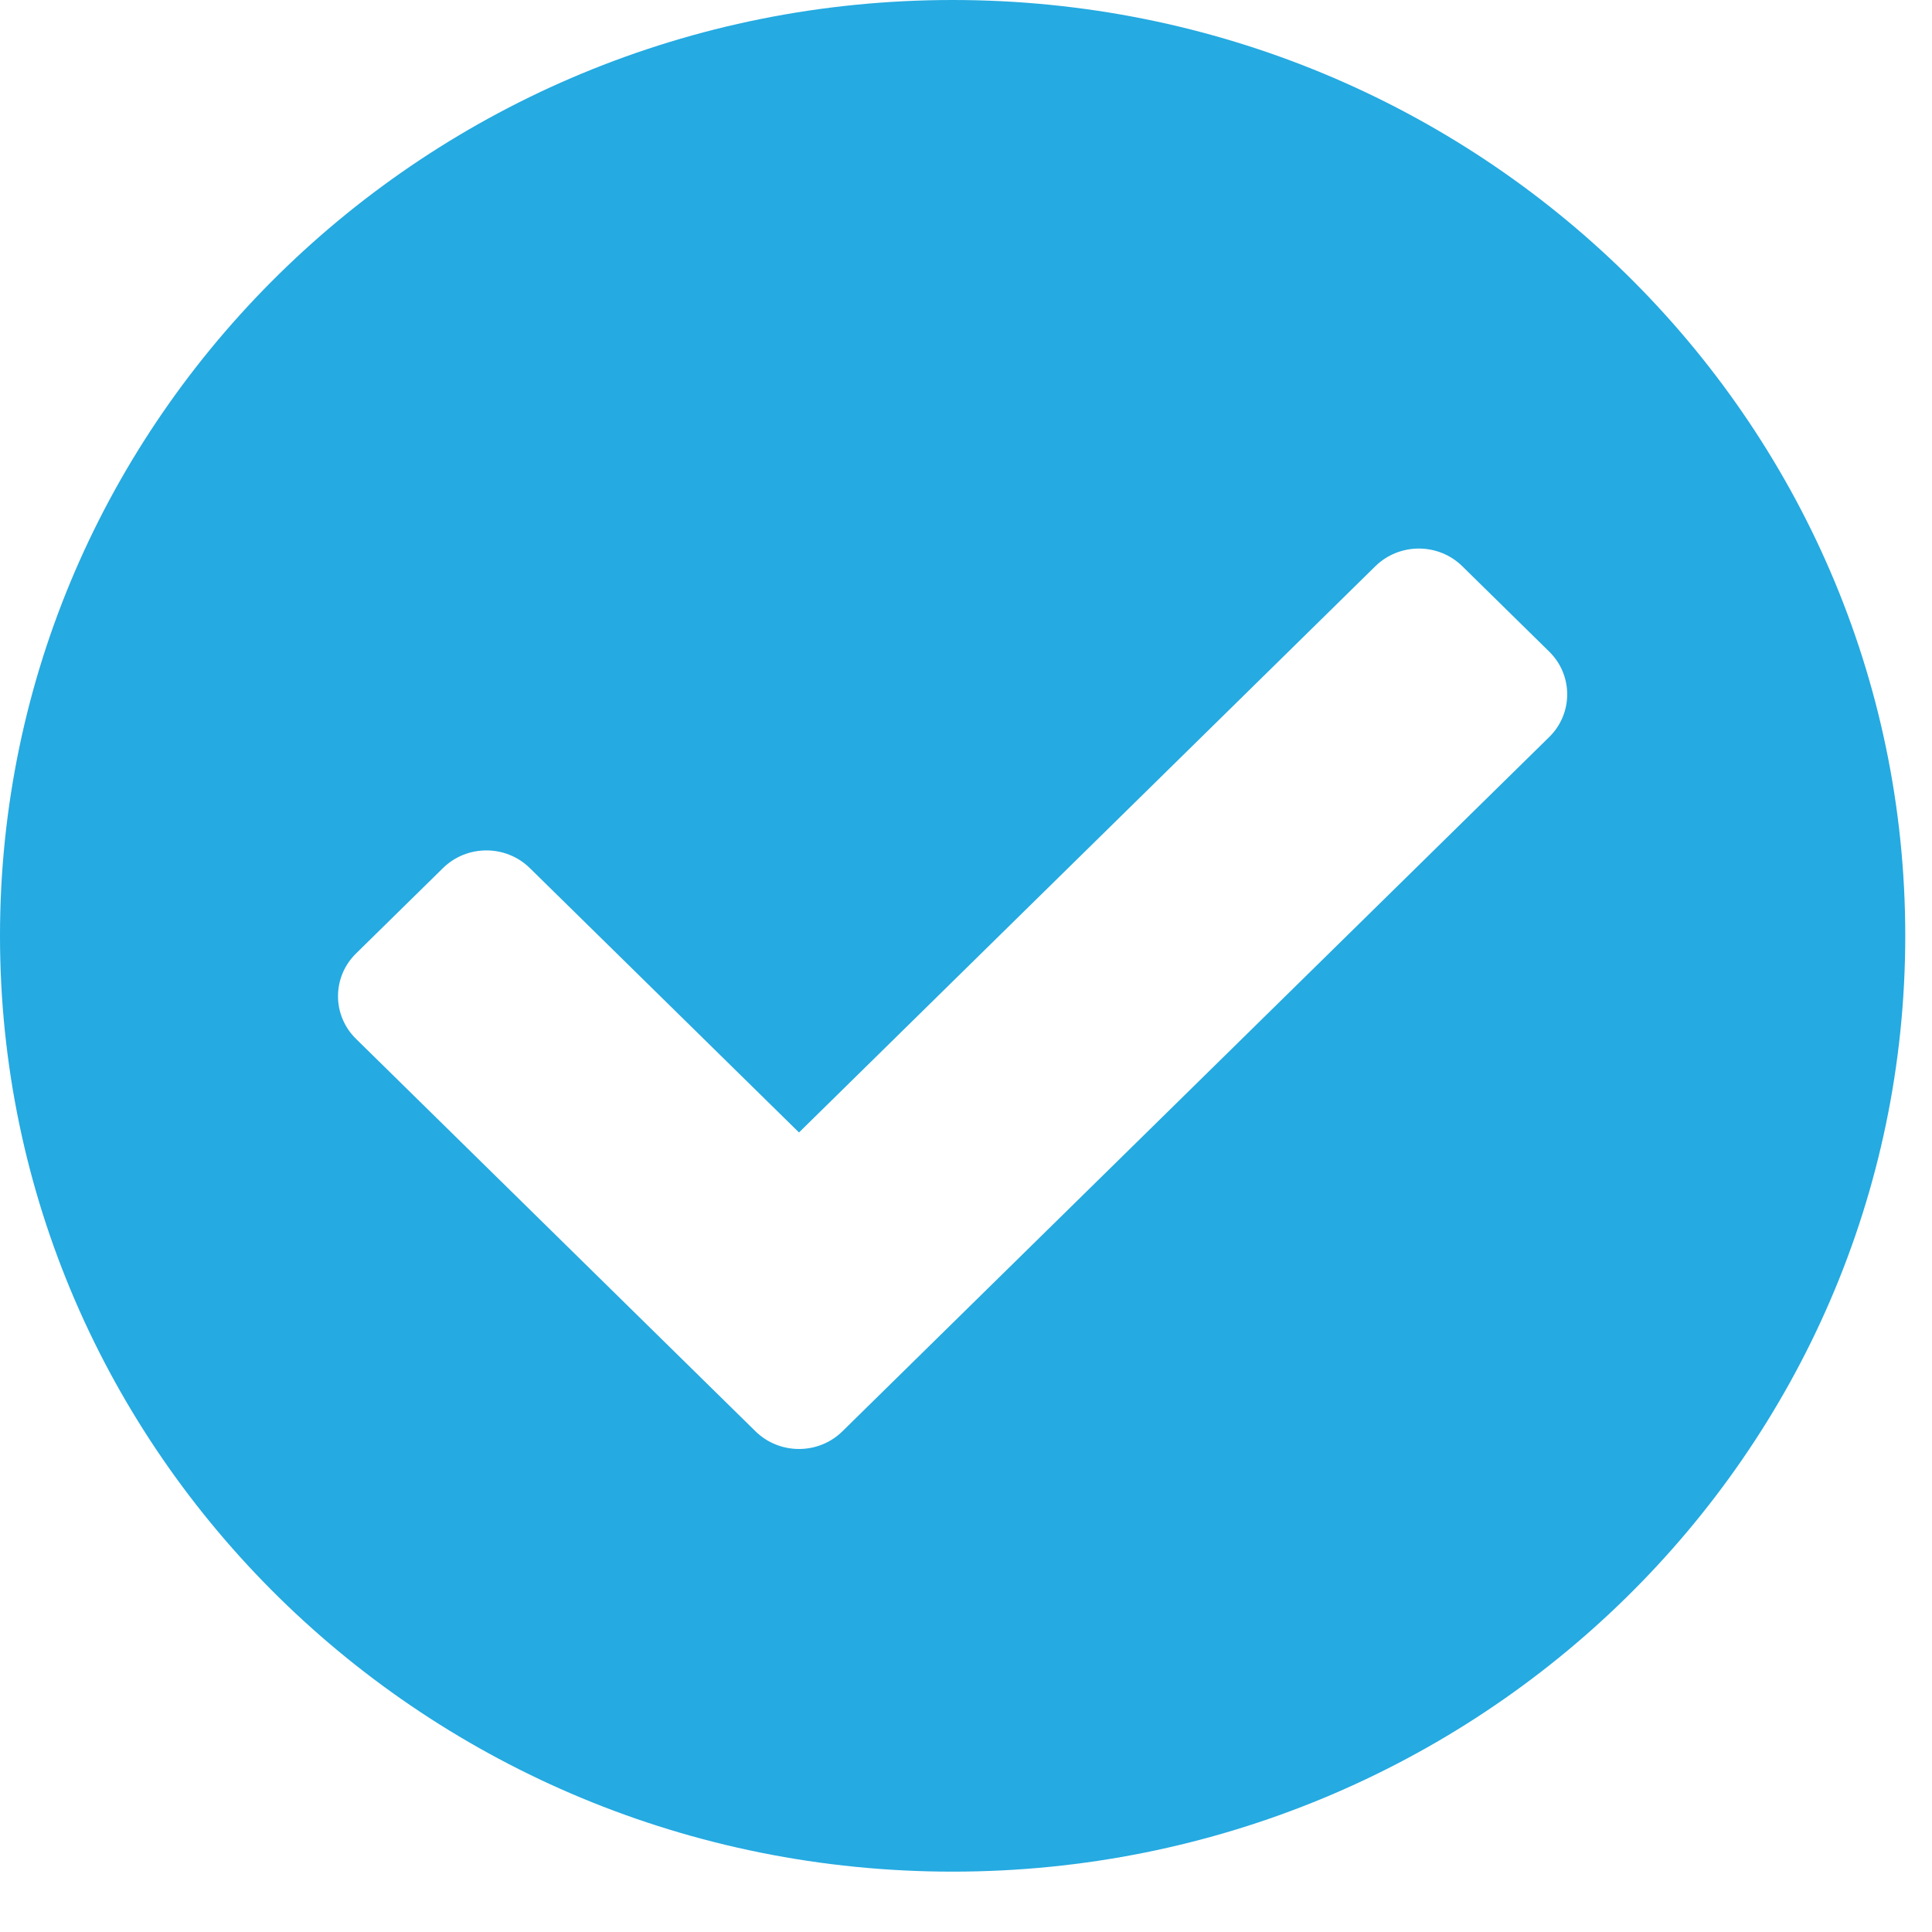 <svg width="25" height="25" viewBox="0 0 25 25" fill="none" xmlns="http://www.w3.org/2000/svg">
<path id="Vector" d="M24.654 12.109C24.654 18.797 19.135 24.219 12.327 24.219C5.519 24.219 0 18.797 0 12.109C0 5.422 5.519 0 12.327 0C19.135 0 24.654 5.422 24.654 12.109ZM10.901 18.521L20.047 9.537C20.357 9.232 20.357 8.737 20.047 8.432L18.922 7.327C18.612 7.022 18.108 7.022 17.797 7.327L10.339 14.654L6.856 11.233C6.546 10.928 6.042 10.928 5.732 11.233L4.607 12.338C4.296 12.643 4.296 13.138 4.607 13.443L9.776 18.521C10.087 18.826 10.591 18.826 10.901 18.521Z" fill="#25AAE1"/>
</svg>
